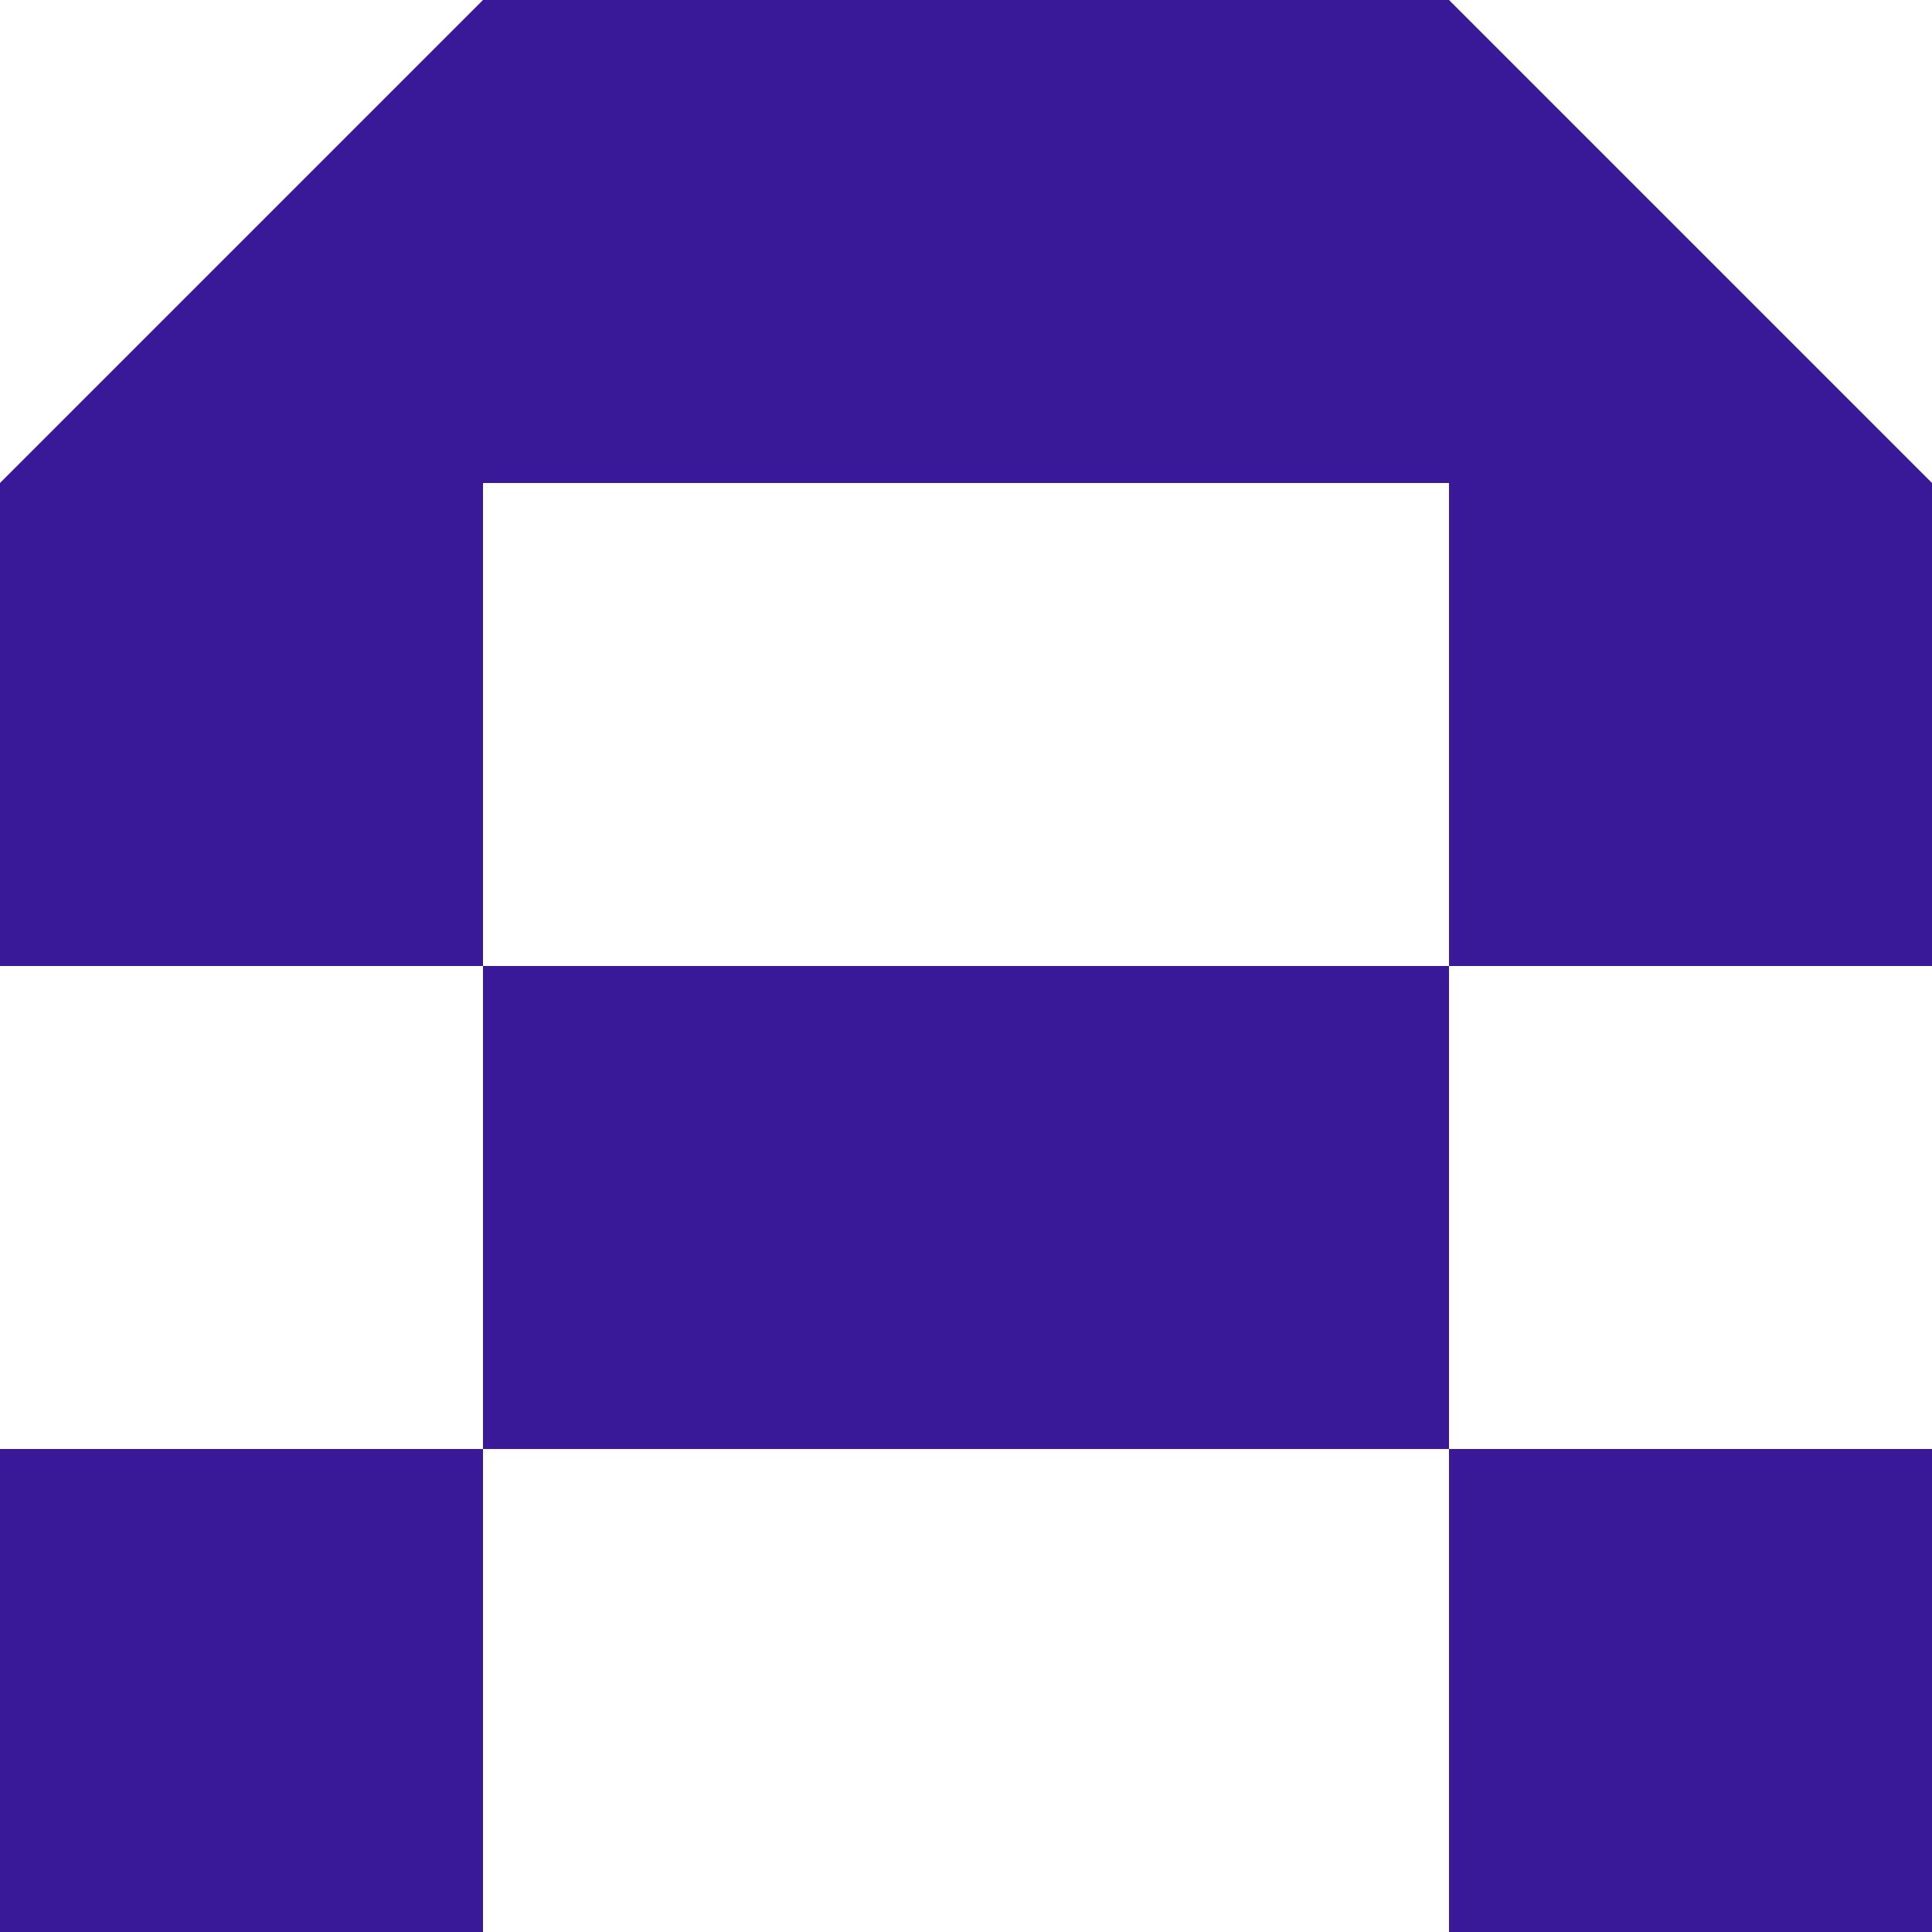 <svg width='35' height='35' viewBox='0 0 35 35' fill='none' xmlns='http://www.w3.org/2000/svg'>
  <style>
    path {
      fill: #391998;
    }

    @media (prefers-color-scheme: dark) {
      path {
        fill: #fbfbfb;
      }
    }
  </style>
  <path d='M0 8.75L8.75 0H26.25L35 8.75V17.5H26.25V8.75H8.75V17.5H2.45431e-07L0 8.75Z' />
  <path d='M8.75 26.25V17.5H26.25V26.25H8.75Z' />
  <path d='M8.75 26.25H2.45431e-07V35H8.75V26.25Z' />
  <path d='M26.25 26.25V35H35V26.25H26.25Z' />
</svg>